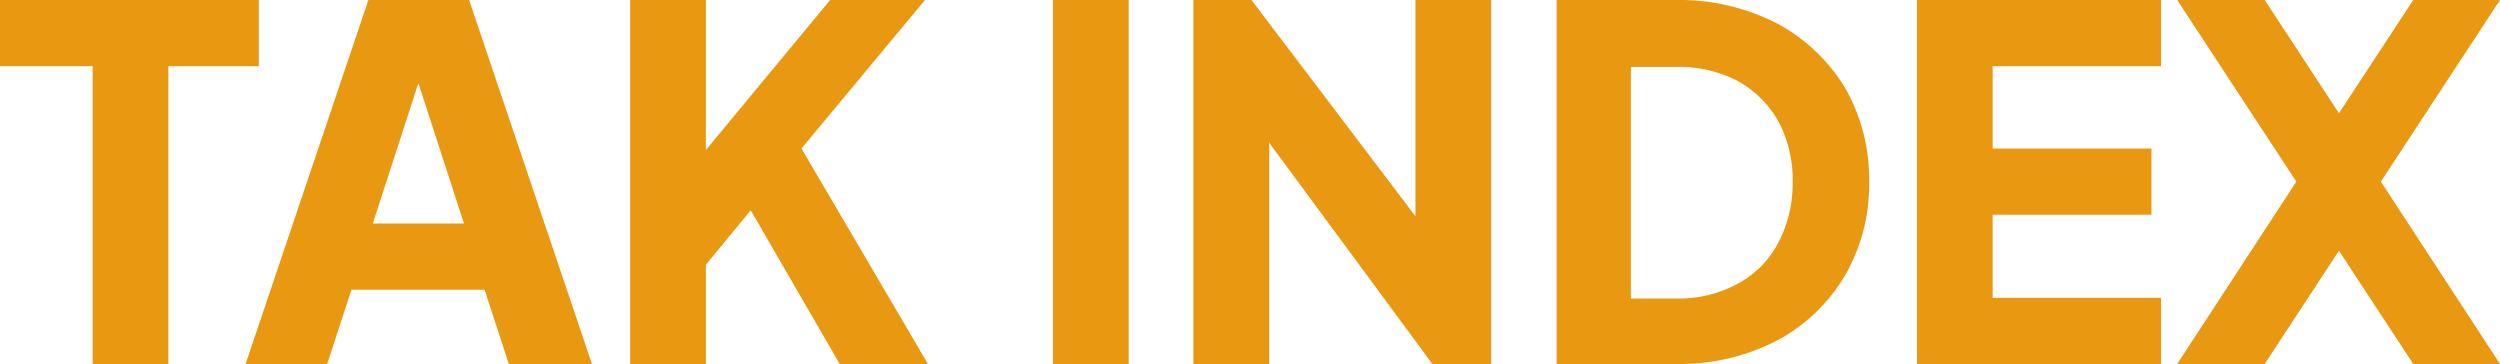 <svg id="ff4d444f-76ff-411b-81b3-92a9b1c2a09e" data-name="Layer 1" xmlns="http://www.w3.org/2000/svg" viewBox="0 0 340 49.5"><defs><style>.b6c55824-0fe8-462a-84fe-9650eb482cbf{fill:#e89911;}</style></defs><title>takindex</title><polygon class="b6c55824-0fe8-462a-84fe-9650eb482cbf" points="35.2 0 0 0 0 9 12.6 9 12.6 49.5 22.9 49.5 22.9 9 35.2 9 35.2 0"/><path class="b6c55824-0fe8-462a-84fe-9650eb482cbf" d="M299.6,224.3l-16.7,49.5H294l3.3-10.1h18.1l3.3,10.1H330l-16.7-49.5Zm.6,30.4,6.2-19.1,6.2,19.1Z" transform="translate(-249.5 -224.3)"/><polygon class="b6c55824-0fe8-462a-84fe-9650eb482cbf" points="125.8 0 112.9 0 96 20.4 96 0 85.7 0 85.7 49.5 96 49.5 96 36 102.1 28.6 114.2 49.5 126.2 49.5 109 20.2 125.8 0"/><rect class="b6c55824-0fe8-462a-84fe-9650eb482cbf" x="143.2" width="10.3" height="49.5"/><polygon class="b6c55824-0fe8-462a-84fe-9650eb482cbf" points="192.5 29.4 170.2 0 162.3 0 162.3 49.5 172.6 49.5 172.6 19.4 194.8 49.5 202.8 49.5 202.8 0 192.5 0 192.5 29.4"/><path class="b6c55824-0fe8-462a-84fe-9650eb482cbf" d="M491.2,227.5a29.11,29.11,0,0,0-13.9-3.2H461.2v49.5h16.1a28.83,28.83,0,0,0,13.9-3.2,23.61,23.61,0,0,0,9.2-8.8,24.65,24.65,0,0,0,3.3-12.8,24.91,24.91,0,0,0-3.3-12.8A24.09,24.09,0,0,0,491.2,227.5Zm.1,29.9a13.26,13.26,0,0,1-5.5,5.5,16.84,16.84,0,0,1-8.4,2h-6.1V233.4h6.1a17.36,17.36,0,0,1,8.4,1.9,14.27,14.27,0,0,1,5.5,5.4,16.84,16.84,0,0,1,2,8.4A17.27,17.27,0,0,1,491.3,257.4Z" transform="translate(-249.5 -224.3)"/><polygon class="b6c55824-0fe8-462a-84fe-9650eb482cbf" points="260.7 49.5 293.9 49.5 293.9 40.5 271 40.5 271 29.2 292.6 29.2 292.6 20.2 271 20.2 271 9 293.9 9 293.9 0 260.7 0 260.7 49.5"/><polygon class="b6c55824-0fe8-462a-84fe-9650eb482cbf" points="340 0 328.2 0 318.1 15.4 308 0 296.1 0 312.3 24.7 296.1 49.5 308 49.5 318.1 34.1 328.2 49.5 340 49.5 323.8 24.7 340 0"/></svg>